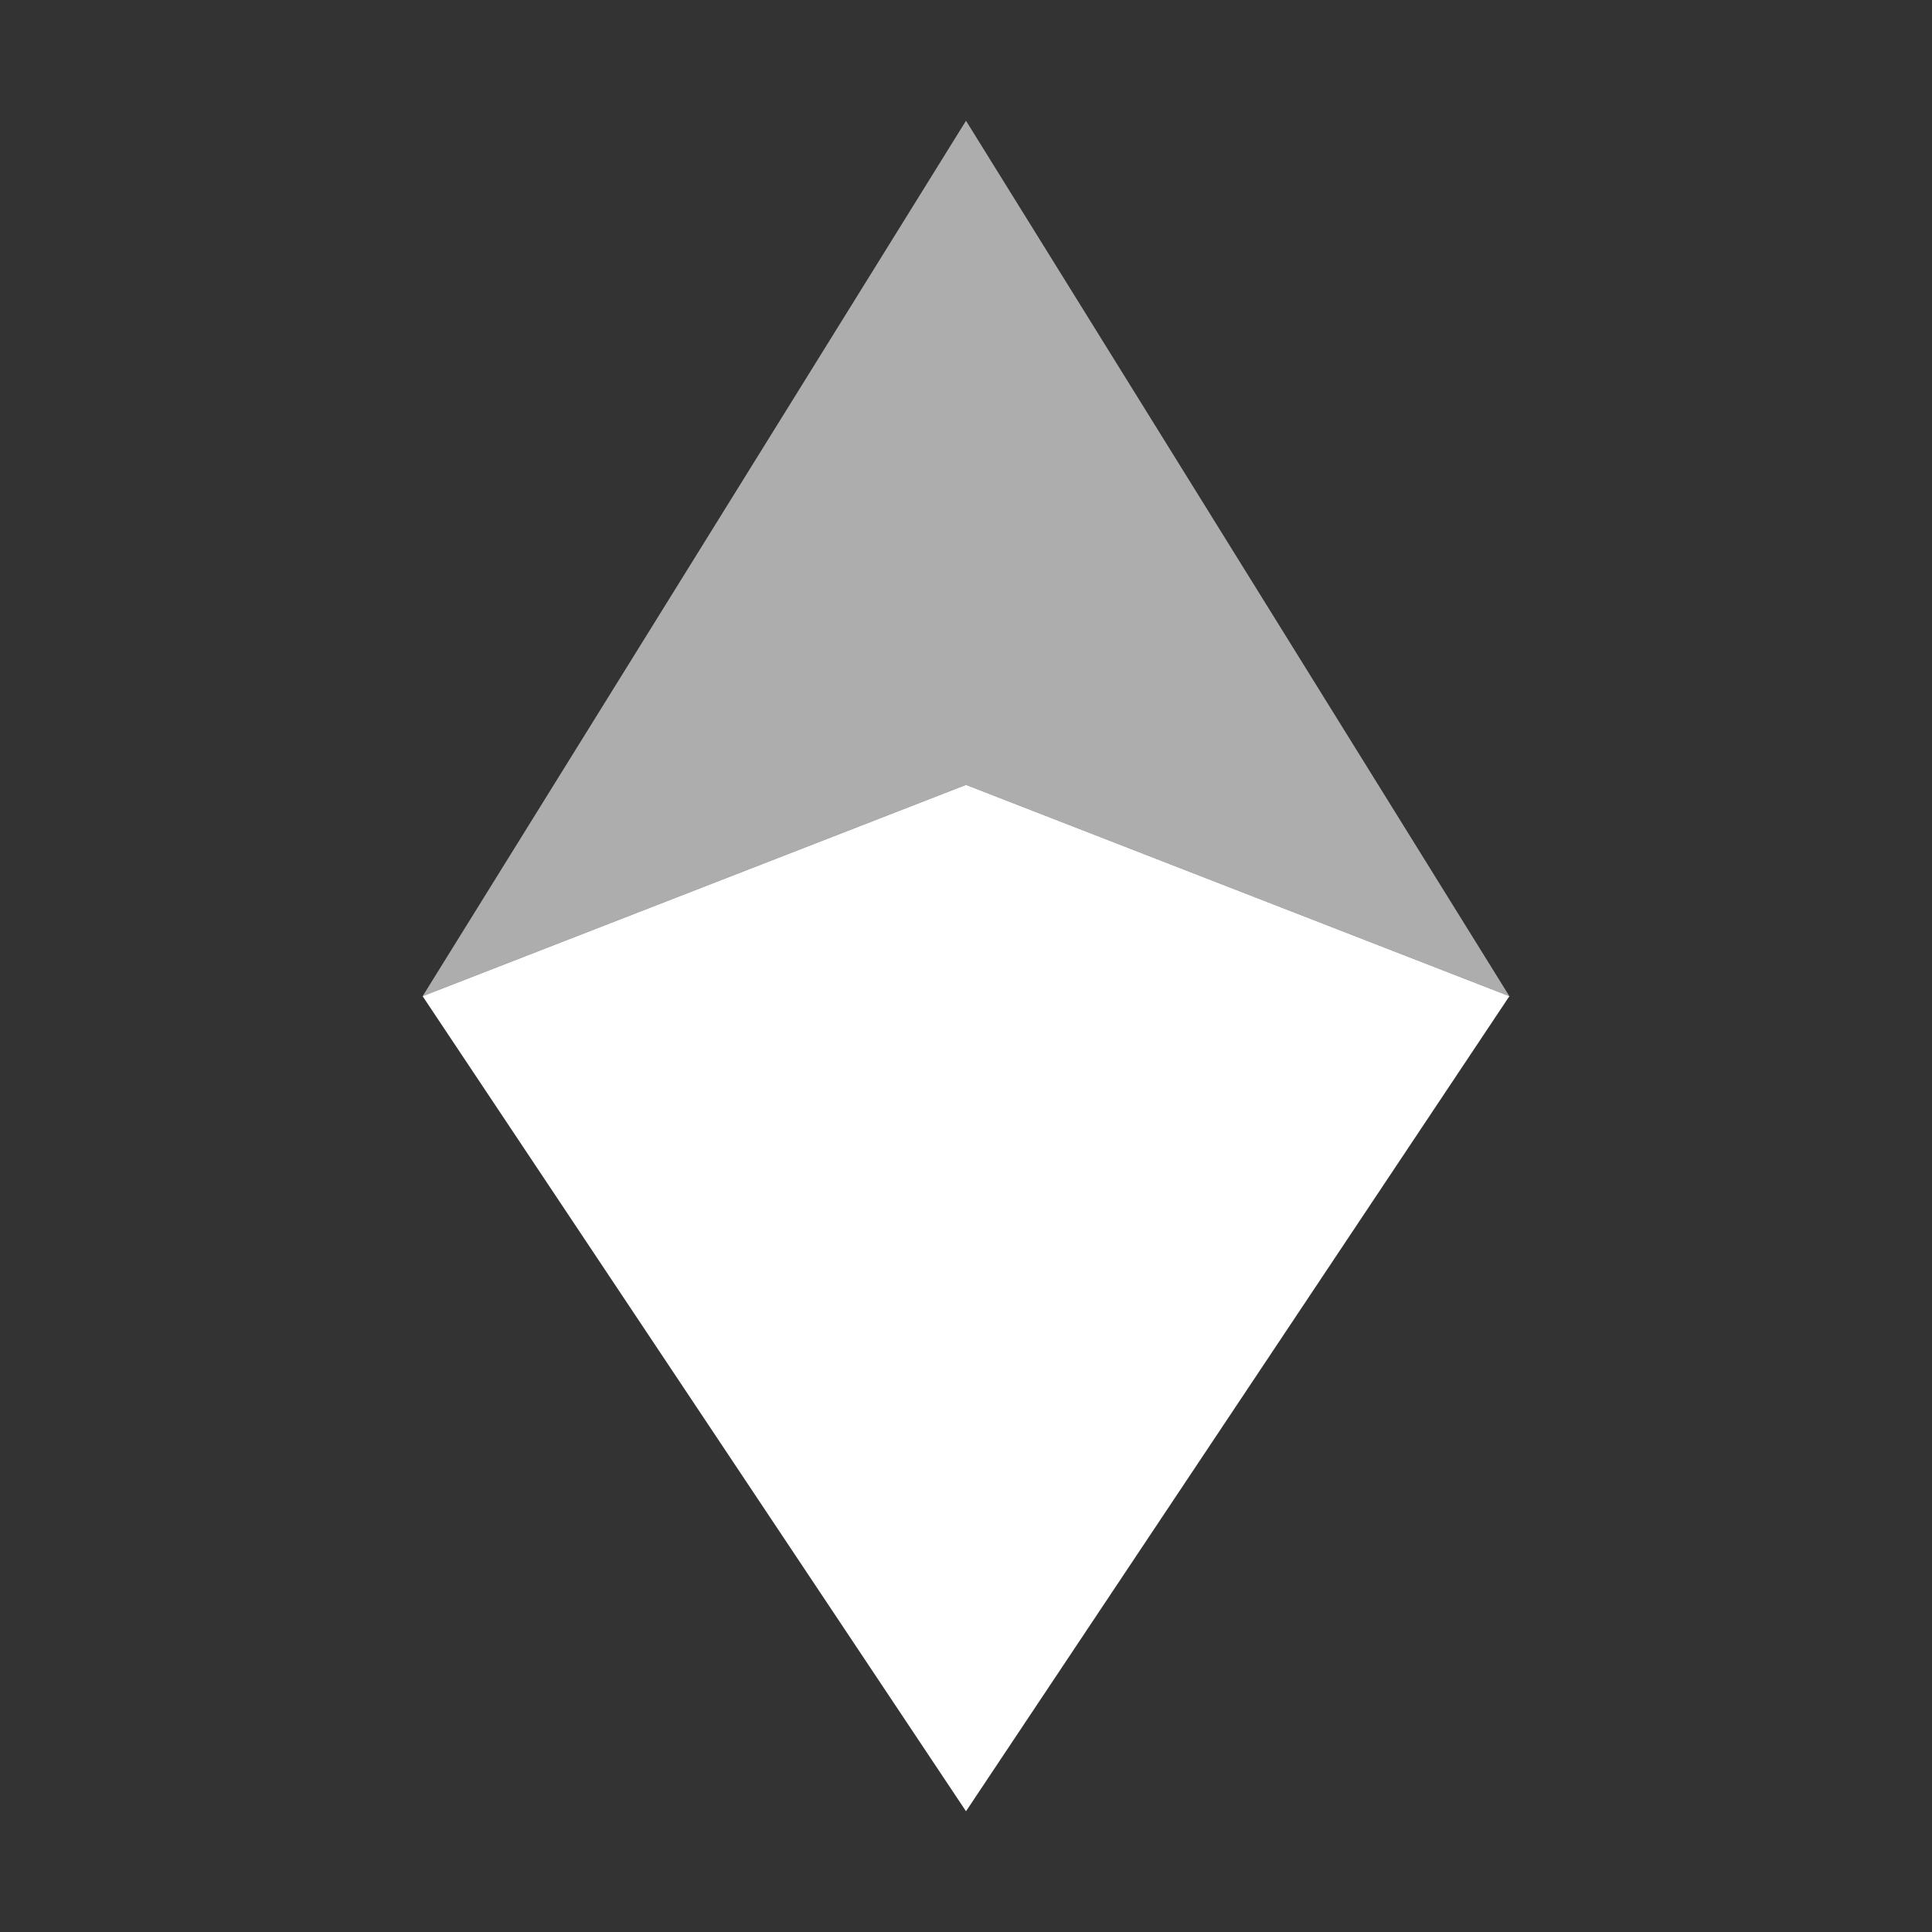 <svg width="32" height="32" viewBox="0 0 32 32" fill="none" xmlns="http://www.w3.org/2000/svg">
  <rect x="0" y="0" width="32" height="32" fill="#333333" stroke="none"/>
  <!-- Ethereum logo - white version -->
  <!-- Top triangle -->
  <path d="M16 2 L25 16.5 L16 13 L7 16.5 Z" fill="white" opacity="0.6"/>
  <!-- Bottom triangle -->
  <path d="M16 13 L25 16.5 L16 30 L7 16.5 Z" fill="white"/>
</svg>